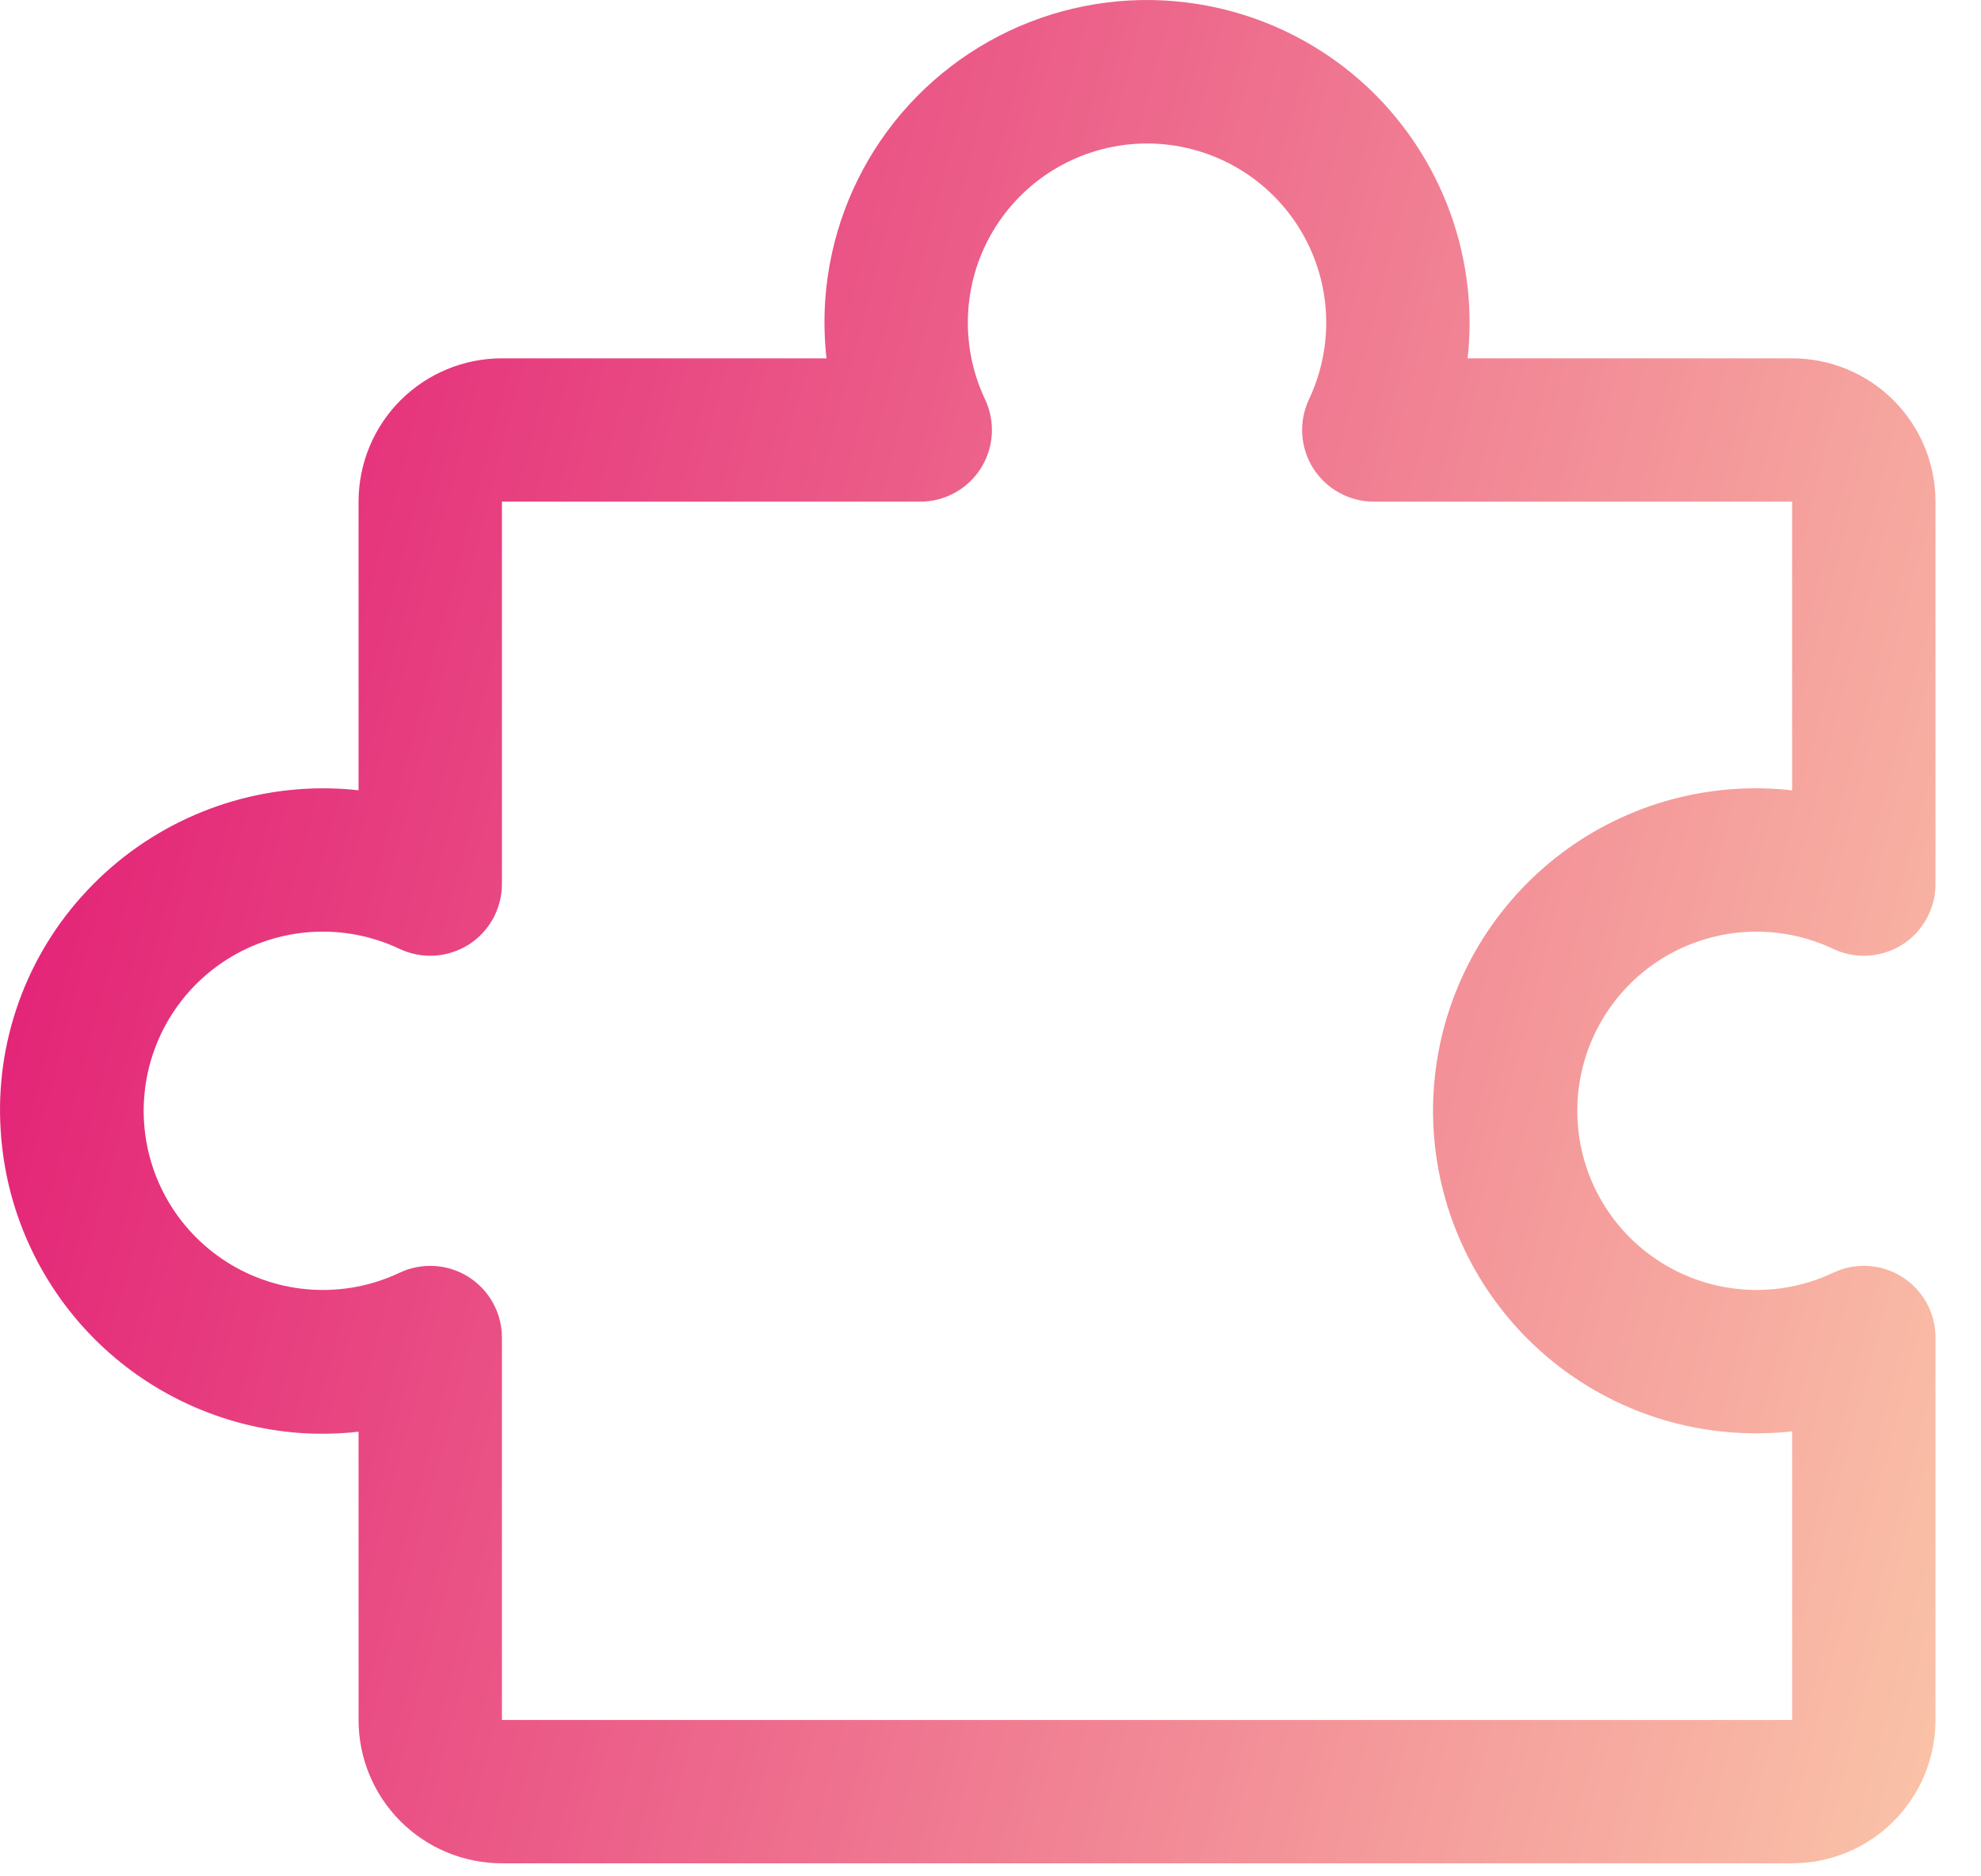 <?xml version="1.0" encoding="UTF-8"?> <svg xmlns="http://www.w3.org/2000/svg" width="38" height="36" viewBox="0 0 38 36" fill="none"><path d="M36.486 24.499C36.29 24.375 36.066 24.303 35.835 24.289C35.603 24.276 35.372 24.32 35.163 24.42C34.639 24.668 34.061 24.779 33.483 24.743C32.904 24.708 32.344 24.526 31.854 24.216C31.365 23.906 30.961 23.477 30.682 22.97C30.402 22.462 30.256 21.892 30.256 21.312C30.256 20.733 30.402 20.163 30.682 19.655C30.961 19.147 31.365 18.718 31.854 18.408C32.344 18.098 32.904 17.917 33.483 17.881C34.061 17.846 34.639 17.957 35.163 18.205C35.373 18.304 35.604 18.349 35.836 18.335C36.067 18.321 36.291 18.249 36.488 18.125C36.684 18.001 36.845 17.829 36.957 17.626C37.069 17.422 37.128 17.194 37.127 16.962V9.625C37.127 8.895 36.838 8.196 36.322 7.68C35.806 7.165 35.107 6.875 34.377 6.875H28.152C28.178 6.647 28.19 6.417 28.19 6.187C28.189 5.342 28.015 4.506 27.679 3.731C27.343 2.955 26.853 2.257 26.238 1.677C25.386 0.877 24.324 0.335 23.177 0.113C22.029 -0.109 20.842 -0.002 19.753 0.423C18.664 0.848 17.718 1.572 17.023 2.513C16.329 3.453 15.916 4.571 15.831 5.737C15.804 6.116 15.812 6.497 15.854 6.875H9.628C8.898 6.875 8.199 7.165 7.683 7.68C7.167 8.196 6.878 8.895 6.878 9.625V15.163C6.649 15.137 6.42 15.124 6.19 15.125C5.345 15.126 4.509 15.3 3.734 15.636C2.958 15.972 2.259 16.462 1.68 17.077C1.097 17.694 0.647 18.424 0.361 19.223C0.074 20.022 -0.044 20.871 0.015 21.718C0.113 23.209 0.747 24.614 1.798 25.675C2.85 26.736 4.25 27.381 5.74 27.493C6.119 27.52 6.5 27.512 6.878 27.469V33C6.878 33.729 7.167 34.429 7.683 34.944C8.199 35.46 8.898 35.75 9.628 35.75H34.377C35.107 35.75 35.806 35.46 36.322 34.944C36.838 34.429 37.127 33.729 37.127 33V25.663C37.128 25.43 37.069 25.202 36.957 24.998C36.845 24.795 36.683 24.623 36.486 24.499ZM34.377 33H9.628V25.663C9.628 25.43 9.569 25.202 9.457 24.999C9.345 24.796 9.184 24.624 8.988 24.5C8.791 24.376 8.567 24.303 8.336 24.29C8.104 24.276 7.873 24.32 7.663 24.42C7.139 24.668 6.561 24.779 5.982 24.743C5.404 24.708 4.844 24.526 4.354 24.216C3.865 23.906 3.461 23.477 3.182 22.97C2.902 22.462 2.756 21.892 2.756 21.312C2.756 20.733 2.902 20.163 3.182 19.655C3.461 19.147 3.865 18.718 4.354 18.408C4.844 18.098 5.404 17.917 5.982 17.881C6.561 17.846 7.139 17.957 7.663 18.205C7.873 18.304 8.104 18.349 8.336 18.335C8.567 18.321 8.791 18.249 8.988 18.125C9.184 18.001 9.345 17.829 9.457 17.626C9.569 17.422 9.628 17.194 9.628 16.962V9.625H17.652C17.884 9.625 18.113 9.566 18.316 9.454C18.519 9.342 18.691 9.181 18.815 8.985C18.939 8.789 19.011 8.564 19.025 8.333C19.039 8.101 18.994 7.87 18.895 7.66C18.647 7.136 18.536 6.558 18.572 5.98C18.607 5.401 18.788 4.841 19.098 4.352C19.408 3.862 19.837 3.459 20.345 3.179C20.853 2.9 21.423 2.753 22.003 2.753C22.582 2.753 23.152 2.9 23.66 3.179C24.168 3.459 24.597 3.862 24.907 4.352C25.217 4.841 25.398 5.401 25.433 5.98C25.469 6.558 25.358 7.136 25.11 7.66C25.011 7.87 24.966 8.101 24.98 8.333C24.994 8.564 25.066 8.789 25.19 8.985C25.314 9.181 25.486 9.342 25.689 9.454C25.892 9.566 26.121 9.625 26.353 9.625H34.377V15.164C34 15.121 33.619 15.113 33.24 15.14C31.639 15.254 30.146 15.984 29.074 17.178C28.002 18.371 27.435 19.934 27.493 21.538C27.552 23.141 28.231 24.659 29.387 25.771C30.543 26.883 32.086 27.503 33.69 27.5C33.92 27.5 34.149 27.488 34.377 27.462V33Z" fill="url(#paint0_linear_1025_691)"></path><defs><linearGradient id="paint0_linear_1025_691" x1="5.284" y1="-36.644" x2="60.826" y2="-22.103" gradientUnits="userSpaceOnUse"><stop stop-color="#DE006C"></stop><stop offset="1" stop-color="#FFE5B2"></stop></linearGradient></defs></svg> 
